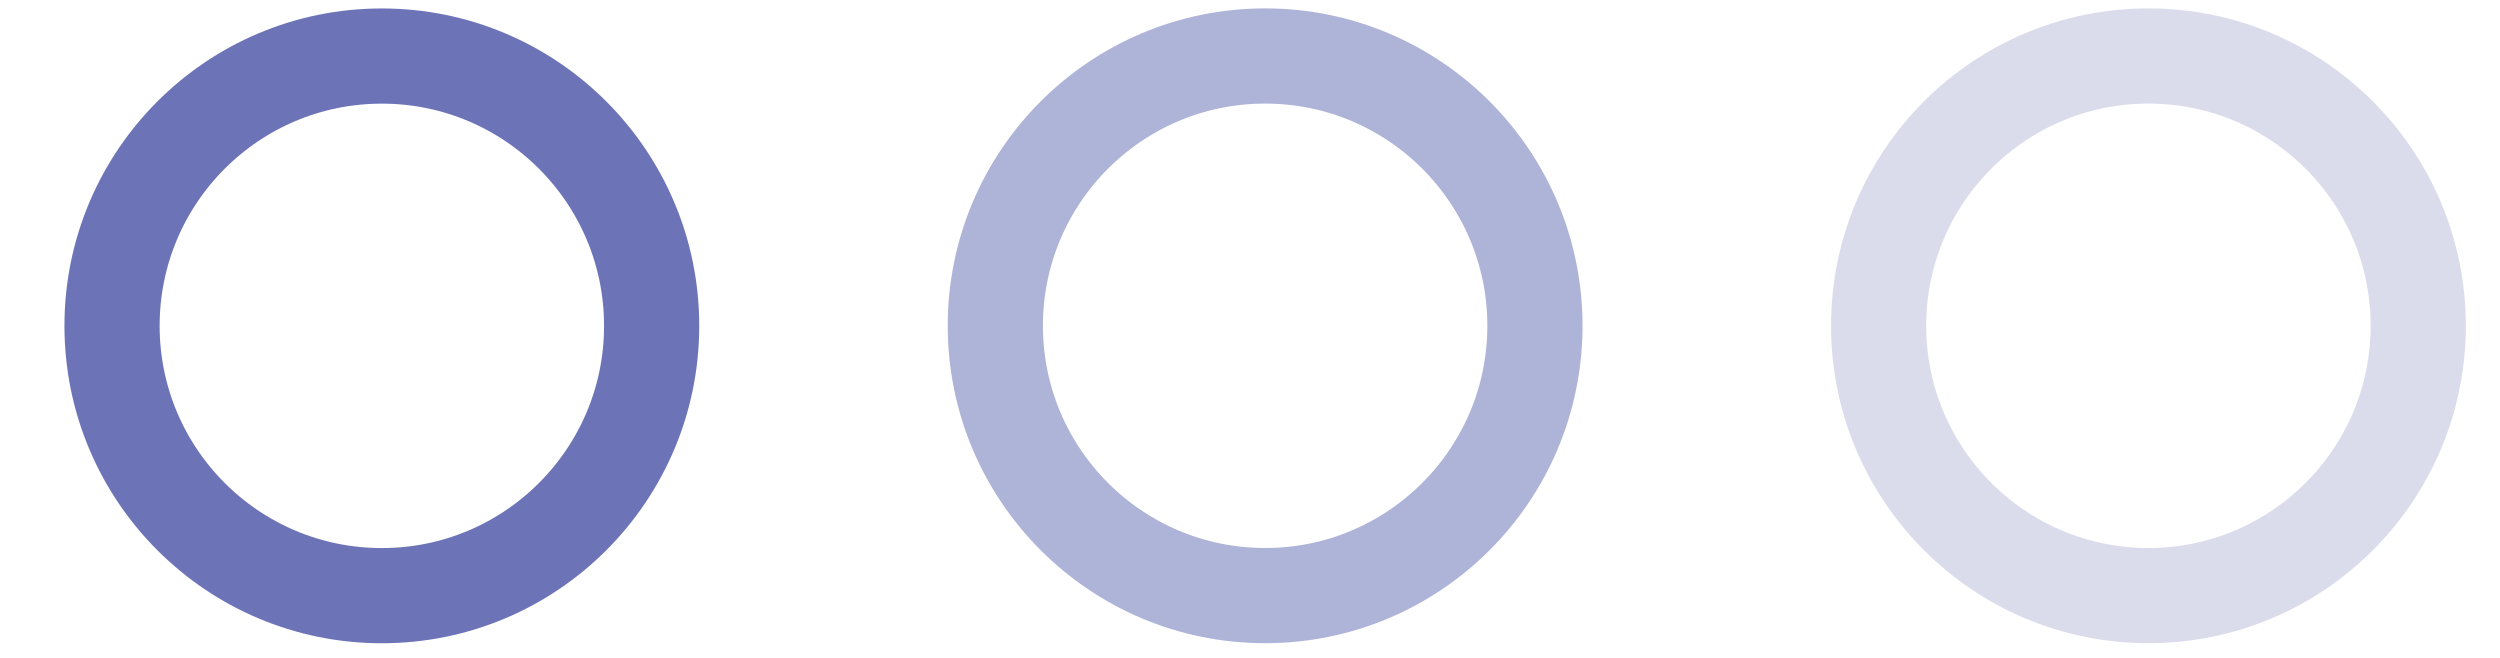 <?xml version="1.0" encoding="UTF-8"?> <svg xmlns="http://www.w3.org/2000/svg" width="38" height="10" viewBox="0 0 38 10" fill="none"> <circle cx="5.804" cy="4.953" r="4.101" stroke="#6C74B7" stroke-width="1.447"></circle> <circle cx="19.23" cy="4.952" r="4.101" stroke="#6C74B7" stroke-opacity="0.55" stroke-width="1.447"></circle> <circle cx="32.656" cy="4.952" r="4.101" stroke="#6C74B7" stroke-opacity="0.25" stroke-width="1.447"></circle> </svg> 